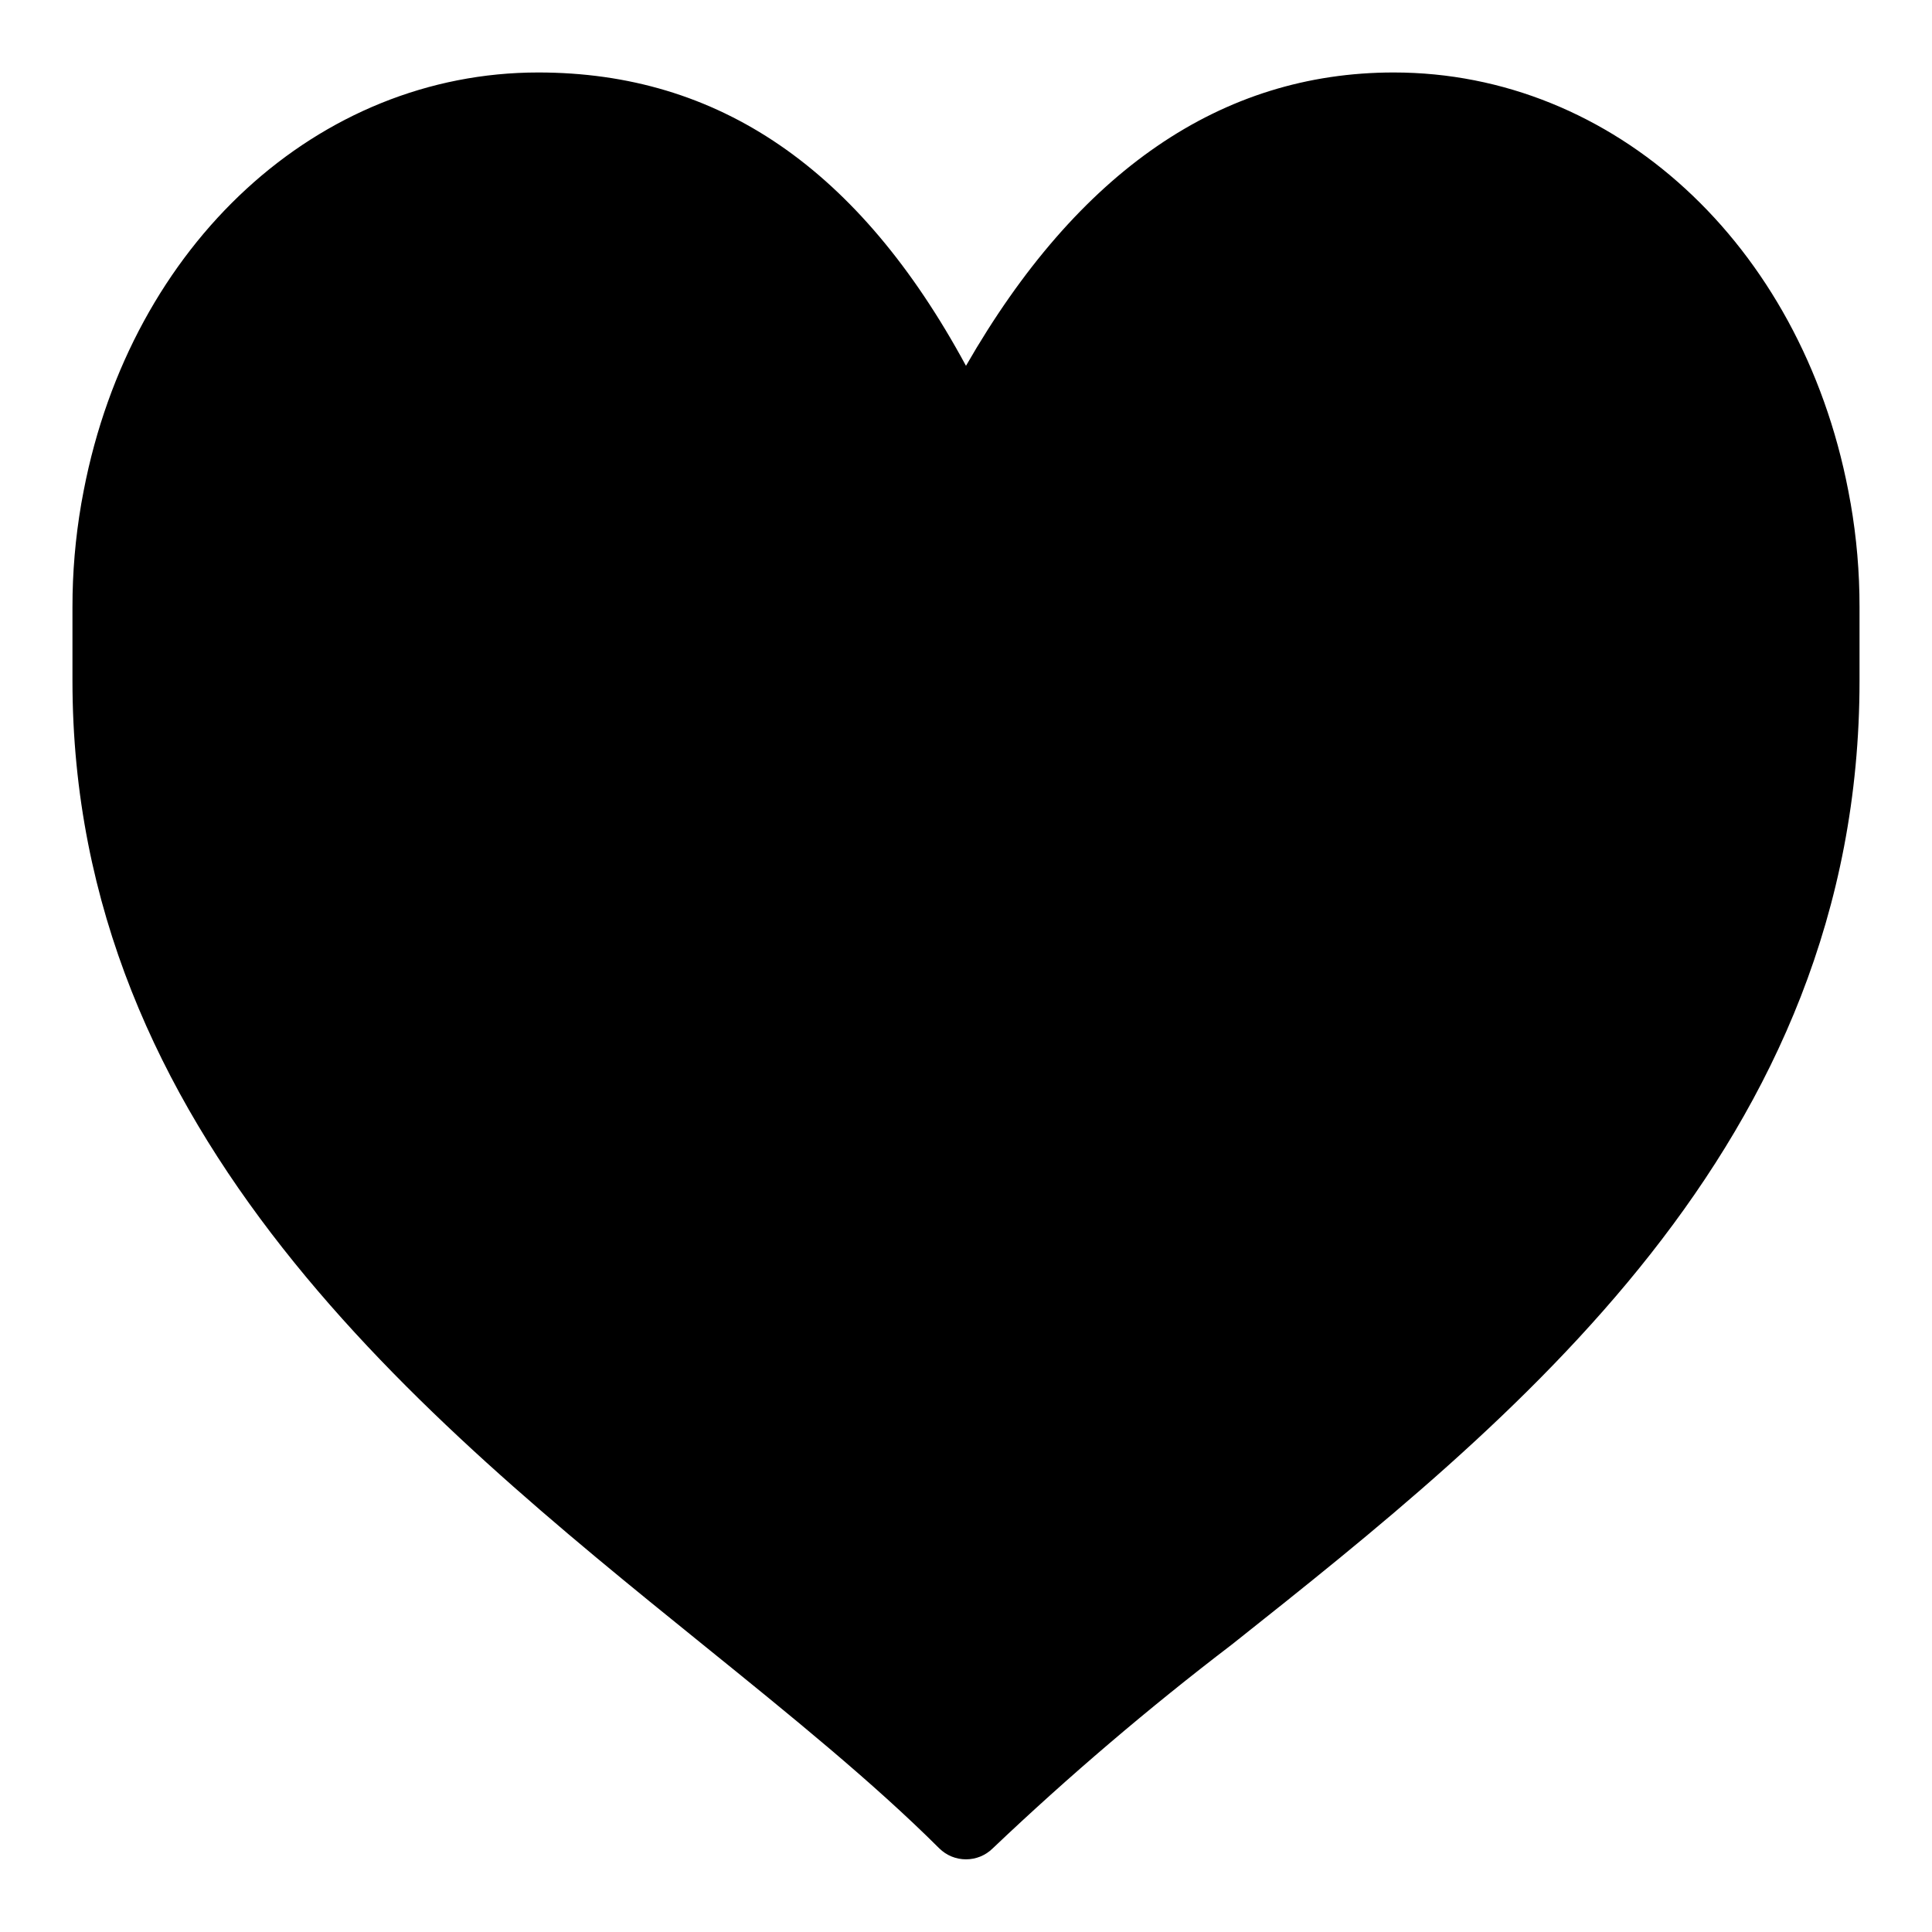 <?xml version="1.0" encoding="UTF-8"?>
<!-- Uploaded to: SVG Repo, www.svgrepo.com, Generator: SVG Repo Mixer Tools -->
<svg fill="#000000" width="800px" height="800px" version="1.1" viewBox="144 144 512 512" xmlns="http://www.w3.org/2000/svg">
 <path d="m634.42 277.32-0.605-3.273c-12.645-65.496-62.219-110.84-120.46-110.84-45.695 0-83.734 26.148-113.36 77.738-28.266-52.246-65.496-77.738-113.36-77.738-58.238 0-107.82 45.344-120.46 110.84l-0.656 3.527h0.004c-1.551 9.02-2.328 18.152-2.32 27.305v19.547c0 120.26 92.754 195.33 167.27 255.58 23.125 18.691 44.941 36.375 62.422 53.809 3.93 3.906 10.277 3.906 14.207 0 20.156-19.145 41.332-37.191 63.43-54.059 74.109-58.844 166.26-132 166.26-255.33v-19.547c0.012-9.238-0.781-18.457-2.367-27.559z"/>
</svg>